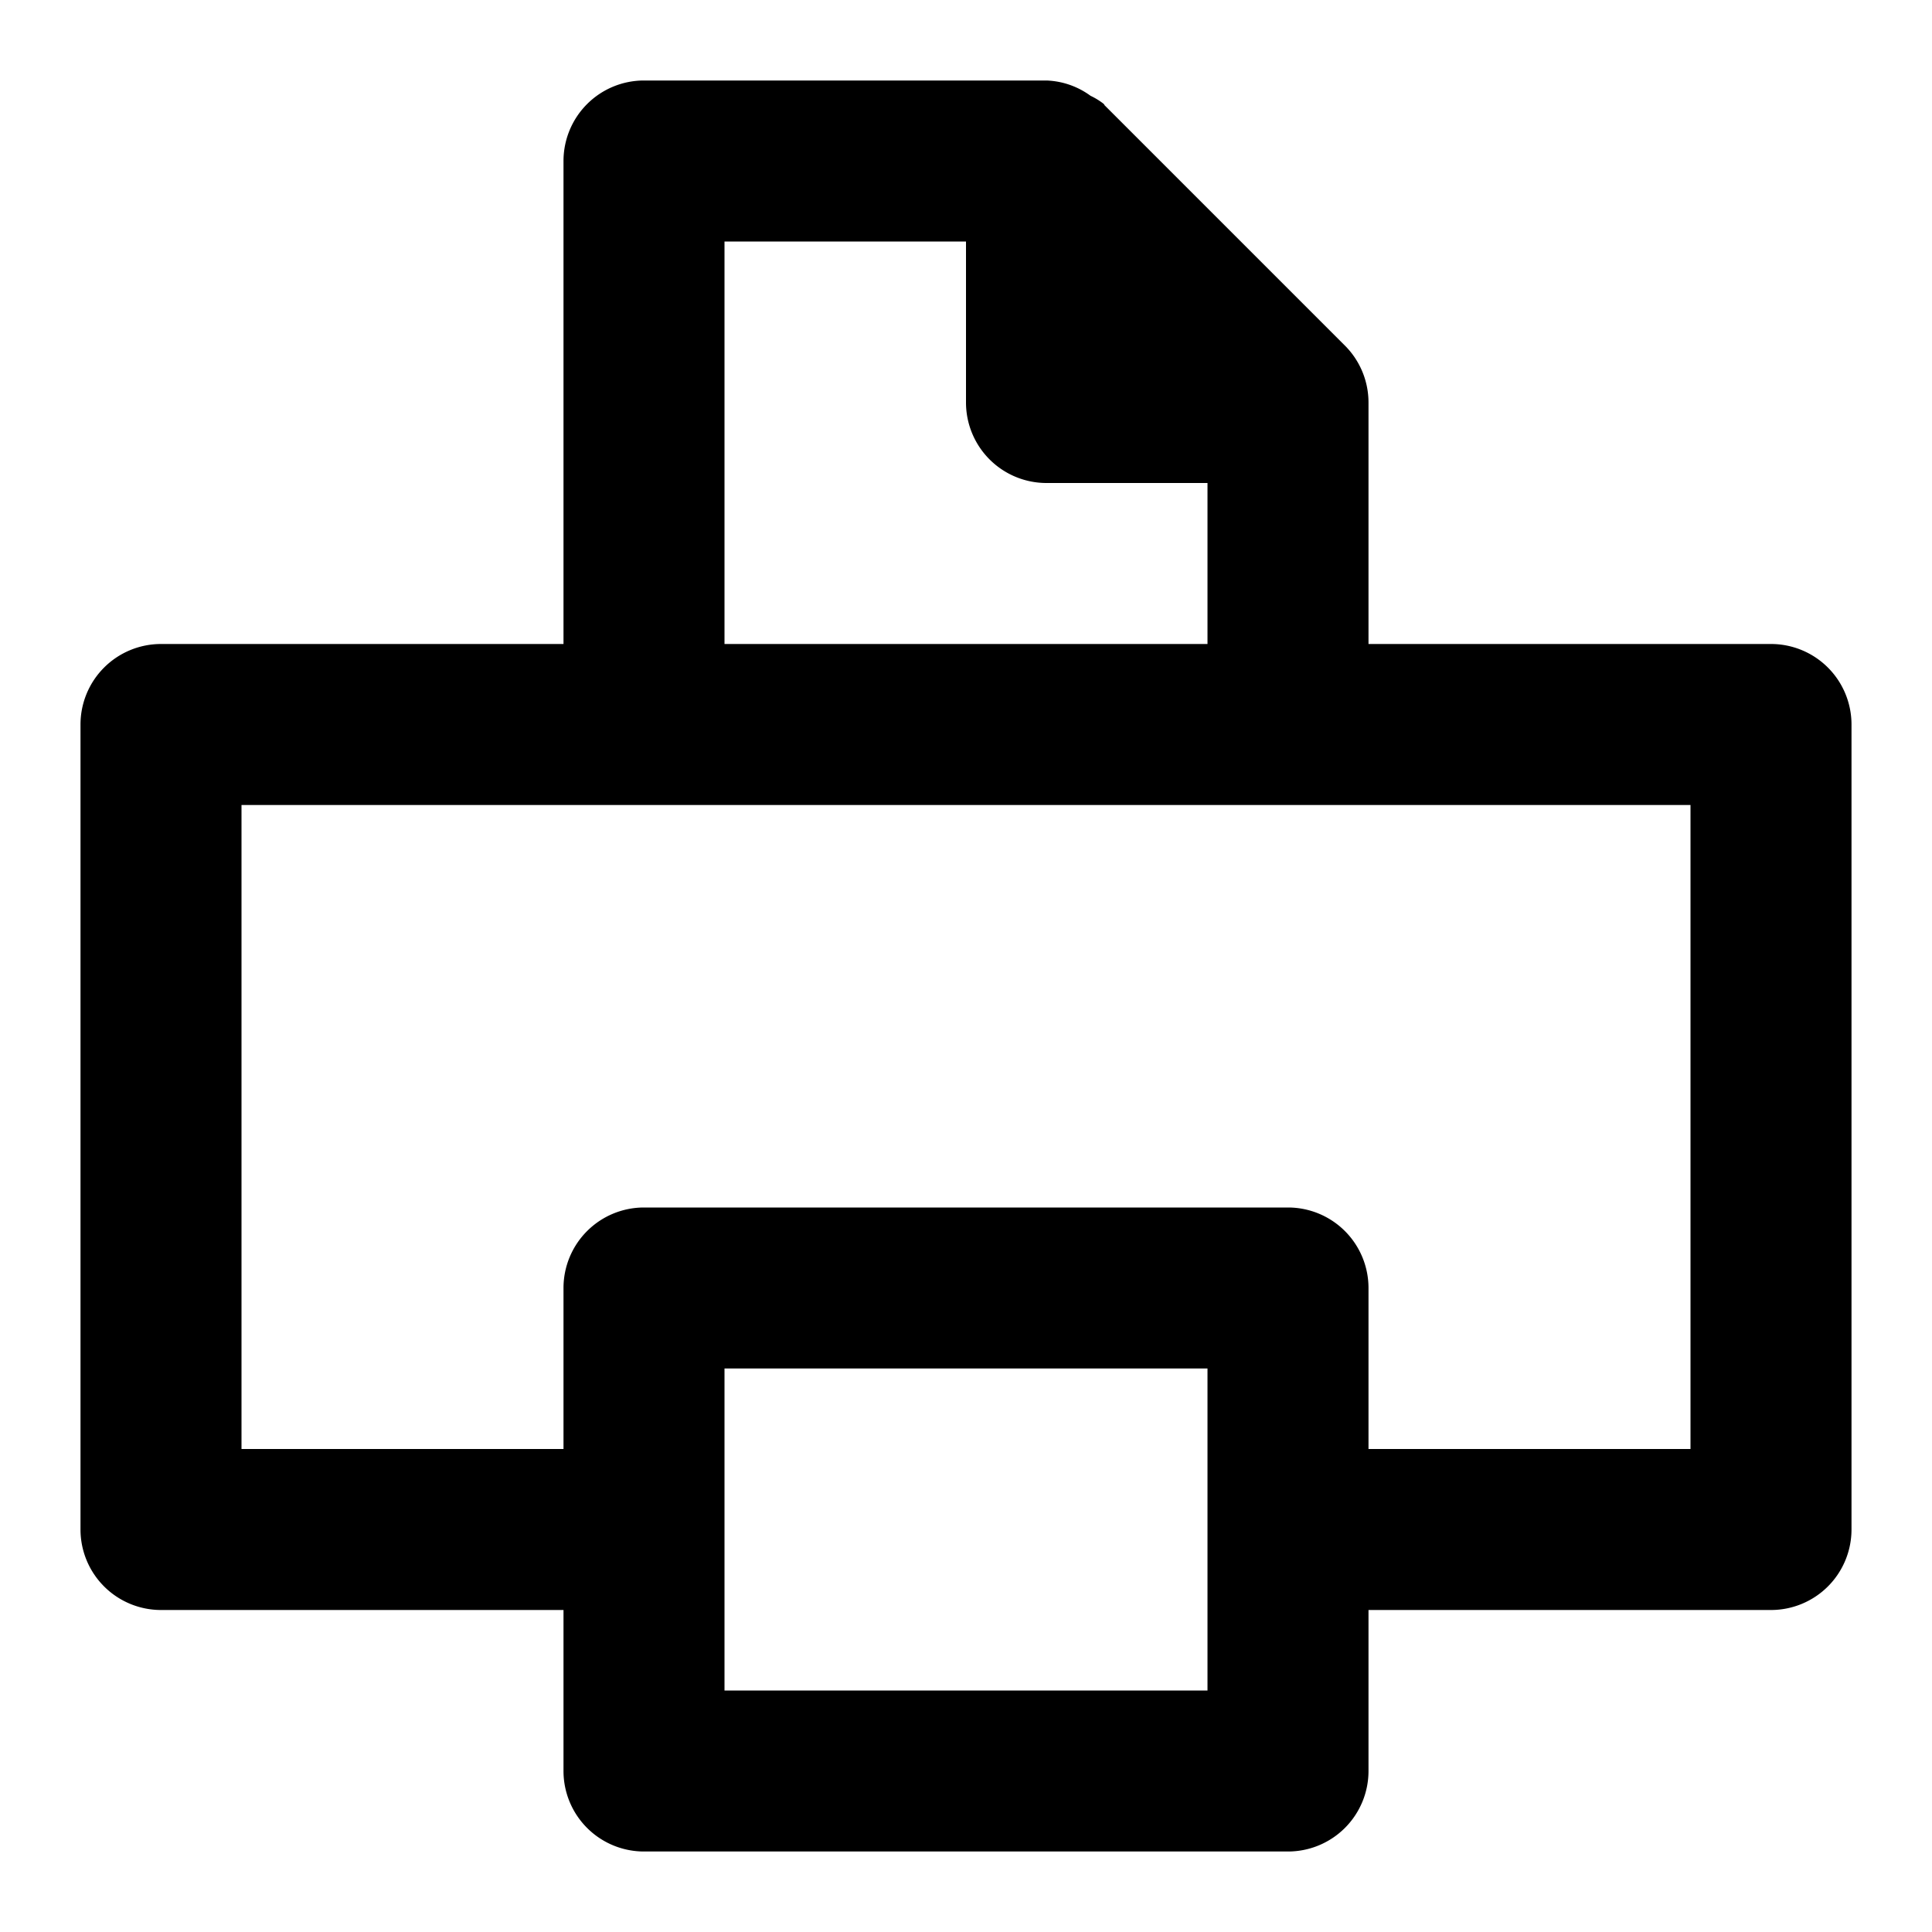 <svg xmlns="http://www.w3.org/2000/svg" viewBox="0 0 24 24"><path d="M22,8H17V5a1,1,0,0,0-.293-.707L13.72,1.306c0-.005-.006-.011-.01-.016a.867.867,0,0,0-.163-.1A.983.983,0,0,0,13,1H8A1,1,0,0,0,7,2V8H2A1,1,0,0,0,1,9V19a1,1,0,0,0,1,1H7v2a1,1,0,0,0,1,1h8a1,1,0,0,0,1-1V20h5a1,1,0,0,0,1-1V9A1,1,0,0,0,22,8ZM9,3h3V5a1,1,0,0,0,1,1h2V8H9Zm6,18H9V17h6Zm6-3H17V16a1,1,0,0,0-1-1H8a1,1,0,0,0-1,1v2H3V10H21Z"/></svg>